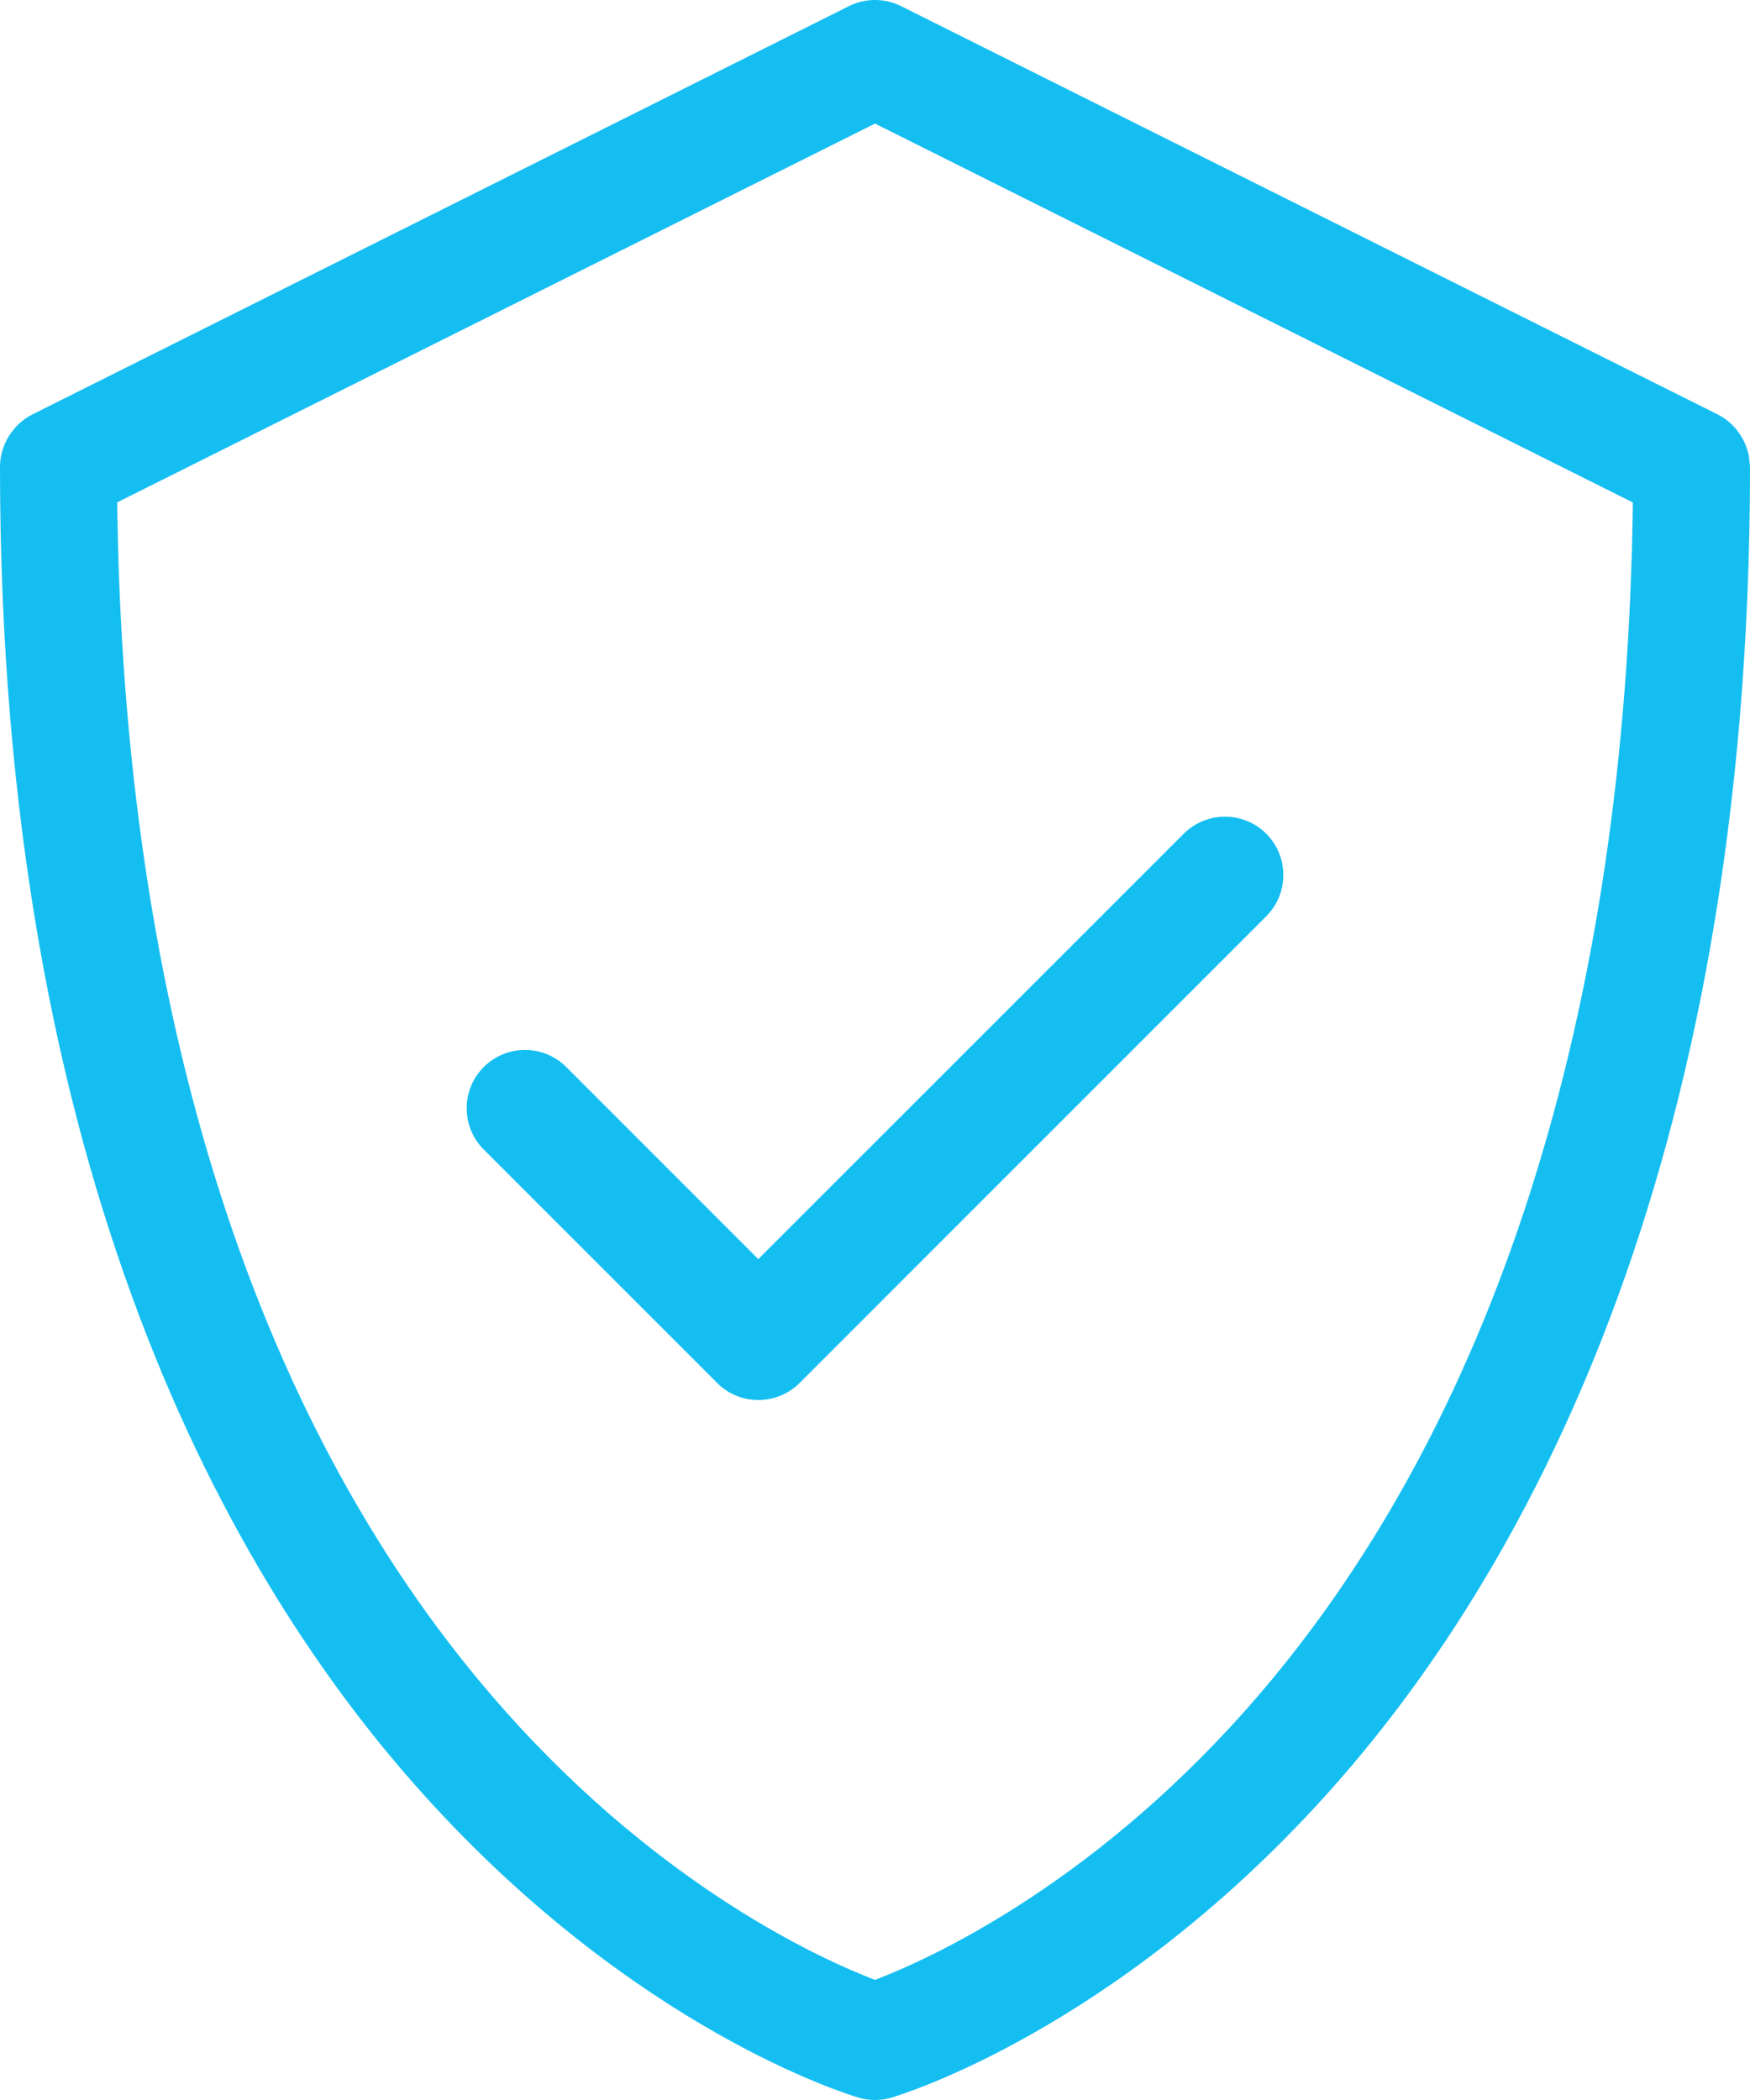<?xml version="1.0" encoding="UTF-8"?>
<svg xmlns="http://www.w3.org/2000/svg" xmlns:xlink="http://www.w3.org/1999/xlink" width="45px" height="54px" viewBox="0 0 45 54" version="1.1">
  <title>np_shield-check_919699_000000</title>
  <g id="Page-1" stroke="none" stroke-width="1" fill="none" fill-rule="evenodd">
    <g id="Homepage-Full-Copy-10" transform="translate(-551, -1012)" fill="#14BEF1" fill-rule="nonzero">
      <g id="Perks" transform="translate(250, 1004)">
        <g id="Group-3-Copy-3" transform="translate(301, 0)">
          <g id="np_shield-check_919699_000000" transform="translate(0, 8)">
            <path d="M44.974,11.751 C44.897,11.291 44.59,10.867 44.17,10.658 L23.17,0.158 C22.748,-0.053 22.251,-0.053 21.83,0.158 L0.83,10.658 C0.335,10.905 0,11.446 0,11.999 C0,30.229 5.92,40.629 10.887,46.141 C16.36,52.219 21.849,53.874 22.08,53.939 C22.216,53.981 22.359,54 22.5,54 C22.641,54 22.784,53.981 22.92,53.939 C23.152,53.871 28.641,52.216 34.113,46.141 C39.079,40.629 45,30.229 45,11.999 C44.991,11.917 44.984,11.833 44.974,11.751 C44.897,11.291 44.984,11.833 44.974,11.751 L44.974,11.751 Z M32.018,43.988 C27.937,48.577 23.805,50.415 22.5,50.911 C21.19,50.412 17.06,48.575 12.982,43.988 C6.602,36.809 3.169,26.076 3.014,12.918 L22.5,3.178 L41.987,12.921 C41.832,26.077 38.398,36.809 32.019,43.988 L32.018,43.988 Z" id="Shape"></path>
            <path d="M14.561,27.438 C13.975,26.852 13.025,26.852 12.439,27.438 C11.854,28.024 11.854,28.973 12.439,29.559 L18.439,35.559 C18.73,35.855 19.114,36 19.499,36 C19.883,36 20.268,35.855 20.561,35.562 L32.561,23.561 C33.146,22.975 33.146,22.025 32.561,21.439 C31.975,20.854 31.025,20.854 30.439,21.439 L19.499,32.378 L14.561,27.438 Z" id="Path"></path>
          </g>
        </g>
      </g>
    </g>
  </g>
</svg>
